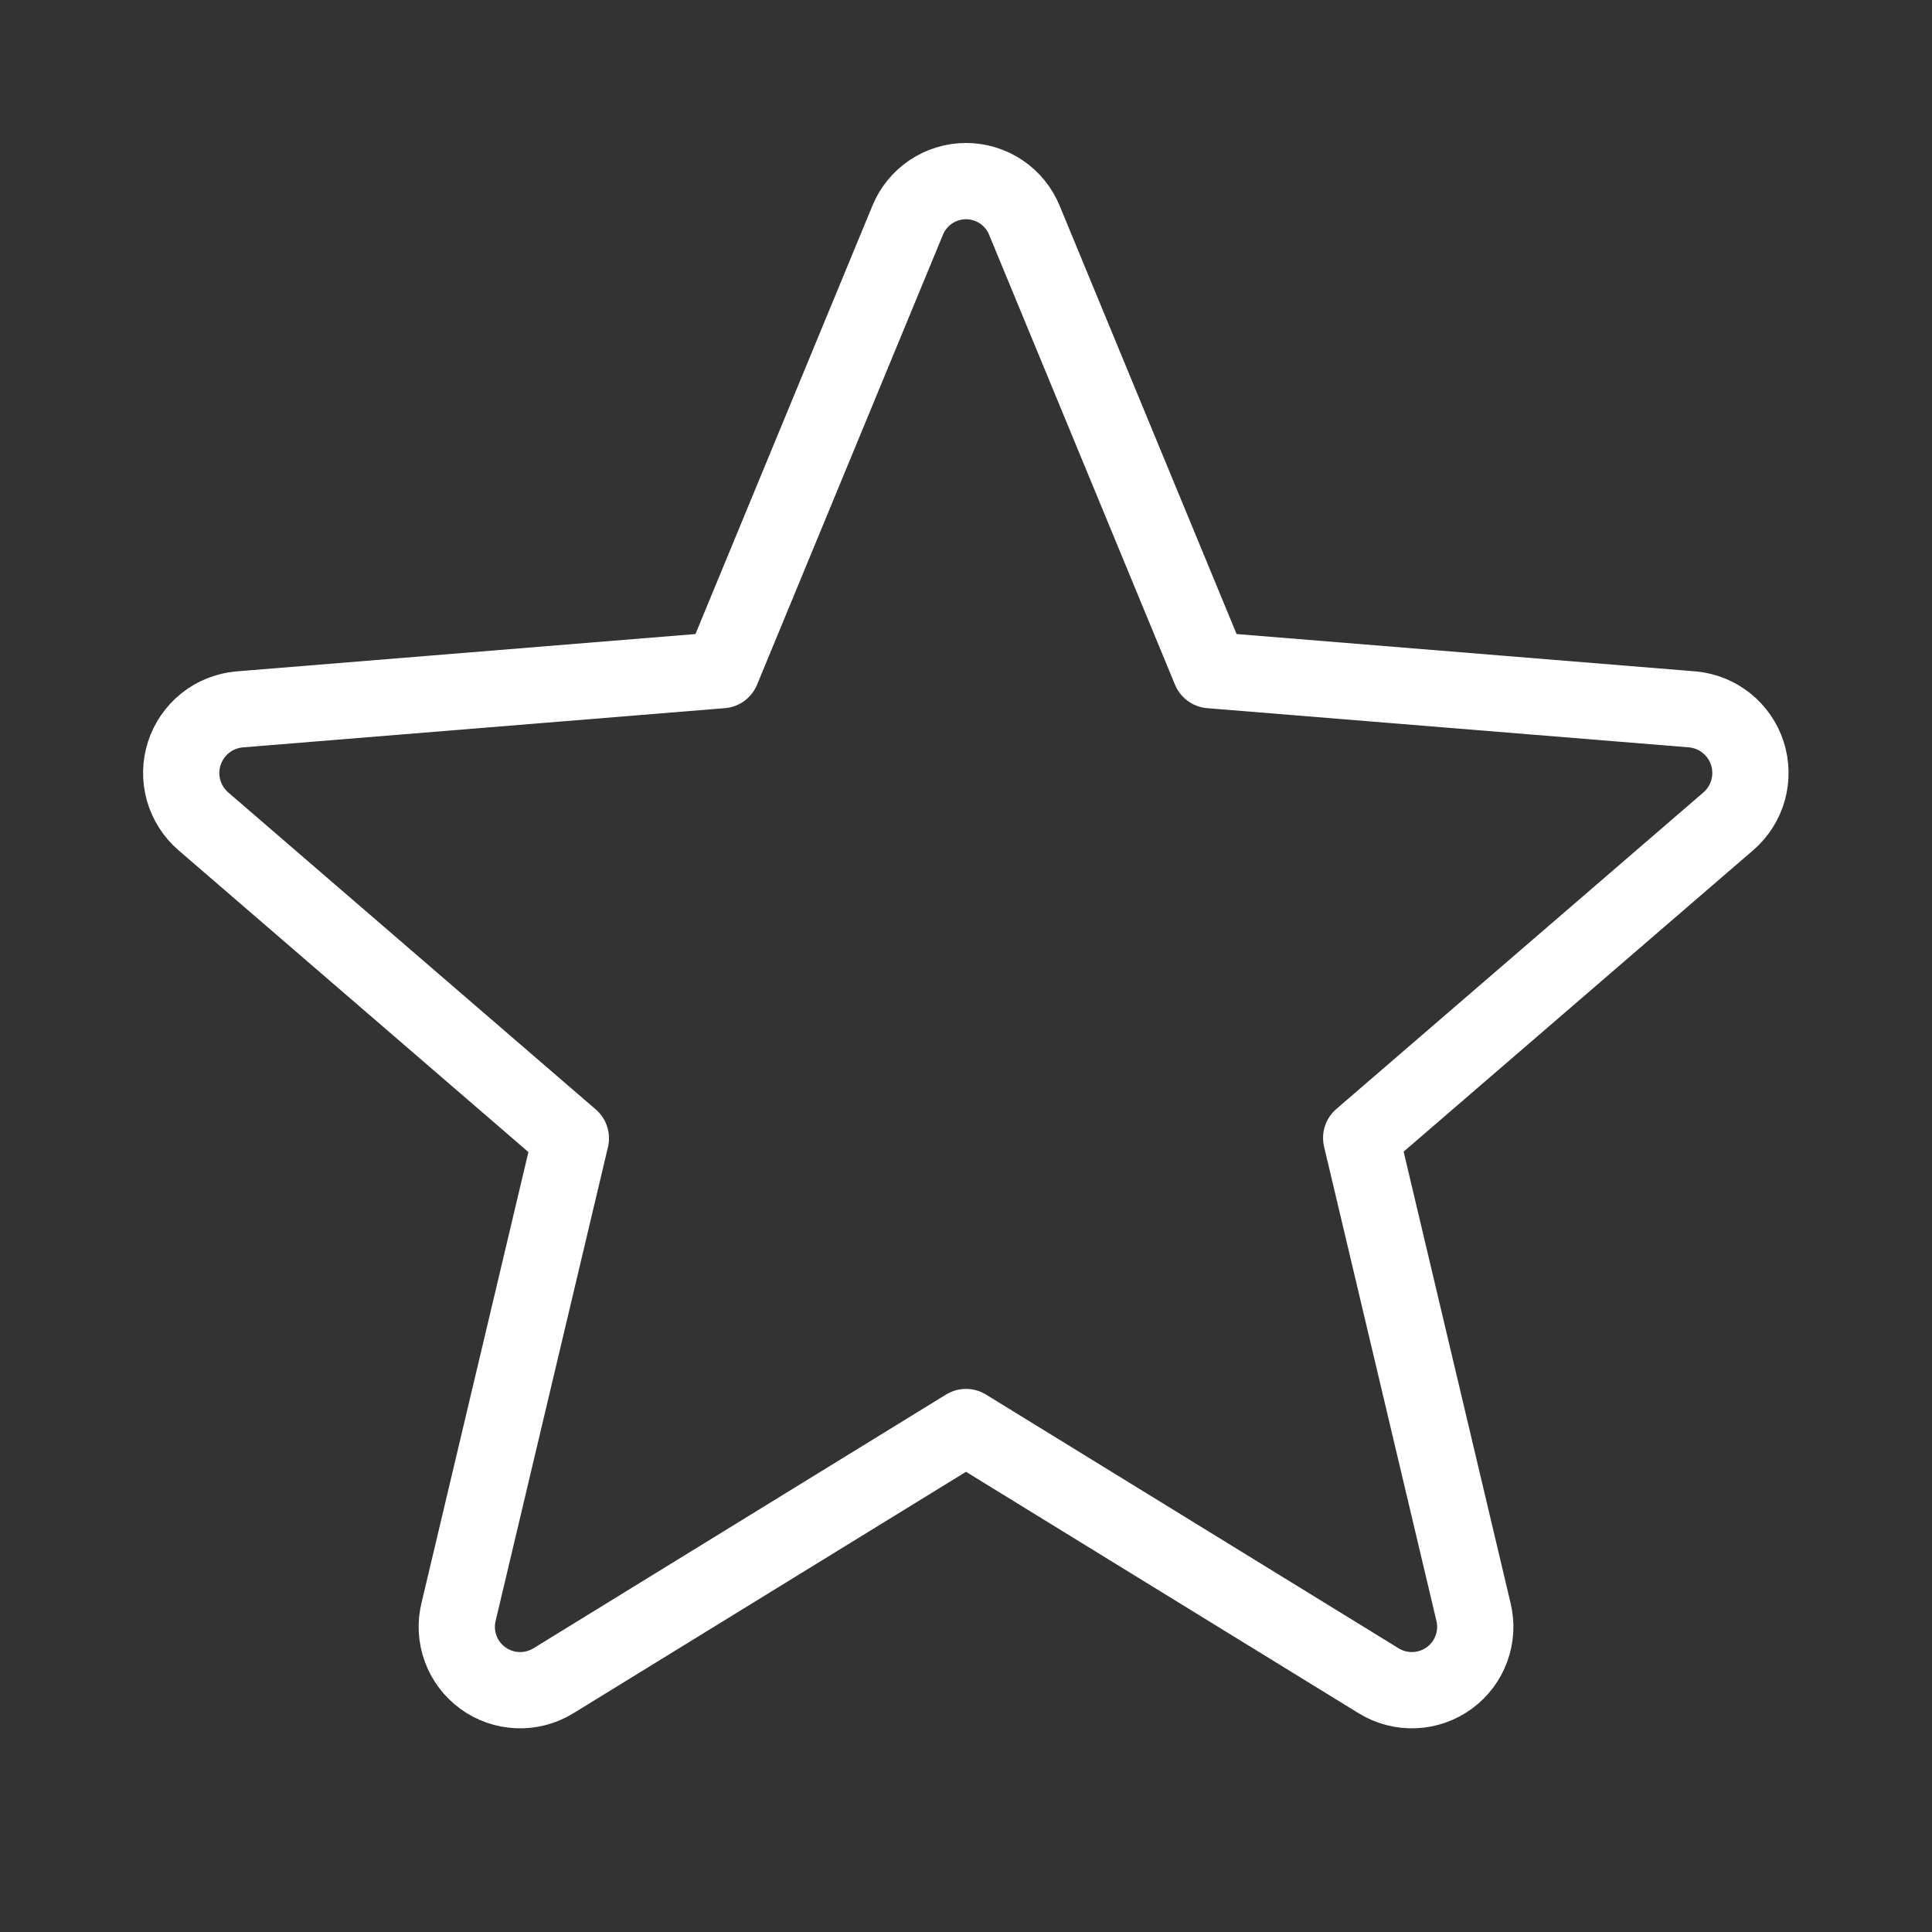 <svg width="38" height="38" viewBox="0 0 38 38" fill="none" xmlns="http://www.w3.org/2000/svg">
<rect x="0" y="0" width="38" height="38" fill="#333333" stroke="none"/>
<g clip-path="url(#clip0_4529_27315)">
<path d="M19 28.068L27.123 33.063C27.334 33.191 27.578 33.254 27.824 33.243C28.07 33.232 28.308 33.149 28.507 33.003C28.706 32.857 28.857 32.656 28.941 32.425C29.026 32.193 29.04 31.941 28.981 31.702L26.773 22.381L34.002 16.147C34.186 15.985 34.319 15.773 34.384 15.537C34.449 15.3 34.443 15.05 34.368 14.816C34.292 14.583 34.15 14.377 33.958 14.223C33.767 14.07 33.535 13.976 33.291 13.953L23.804 13.181L20.149 4.334C20.056 4.106 19.897 3.911 19.693 3.773C19.488 3.636 19.247 3.562 19 3.562C18.754 3.562 18.513 3.636 18.308 3.773C18.104 3.911 17.945 4.106 17.852 4.334L14.197 13.181L4.71 13.953C4.465 13.975 4.23 14.068 4.037 14.222C3.844 14.376 3.701 14.583 3.625 14.818C3.549 15.053 3.544 15.305 3.611 15.543C3.678 15.78 3.813 15.993 3.999 16.154L11.228 22.389L9.02 31.702C8.961 31.941 8.975 32.193 9.06 32.425C9.144 32.656 9.295 32.857 9.494 33.003C9.693 33.149 9.931 33.232 10.177 33.243C10.423 33.254 10.667 33.191 10.878 33.063L19 28.068Z" stroke="white" stroke-width="1.5" stroke-linecap="round" stroke-linejoin="round"/>
</g>
<defs>
<clipPath id="clip0_4529_27315">
<rect width="38" height="38" fill="white"/>
</clipPath>
</defs>
</svg>
